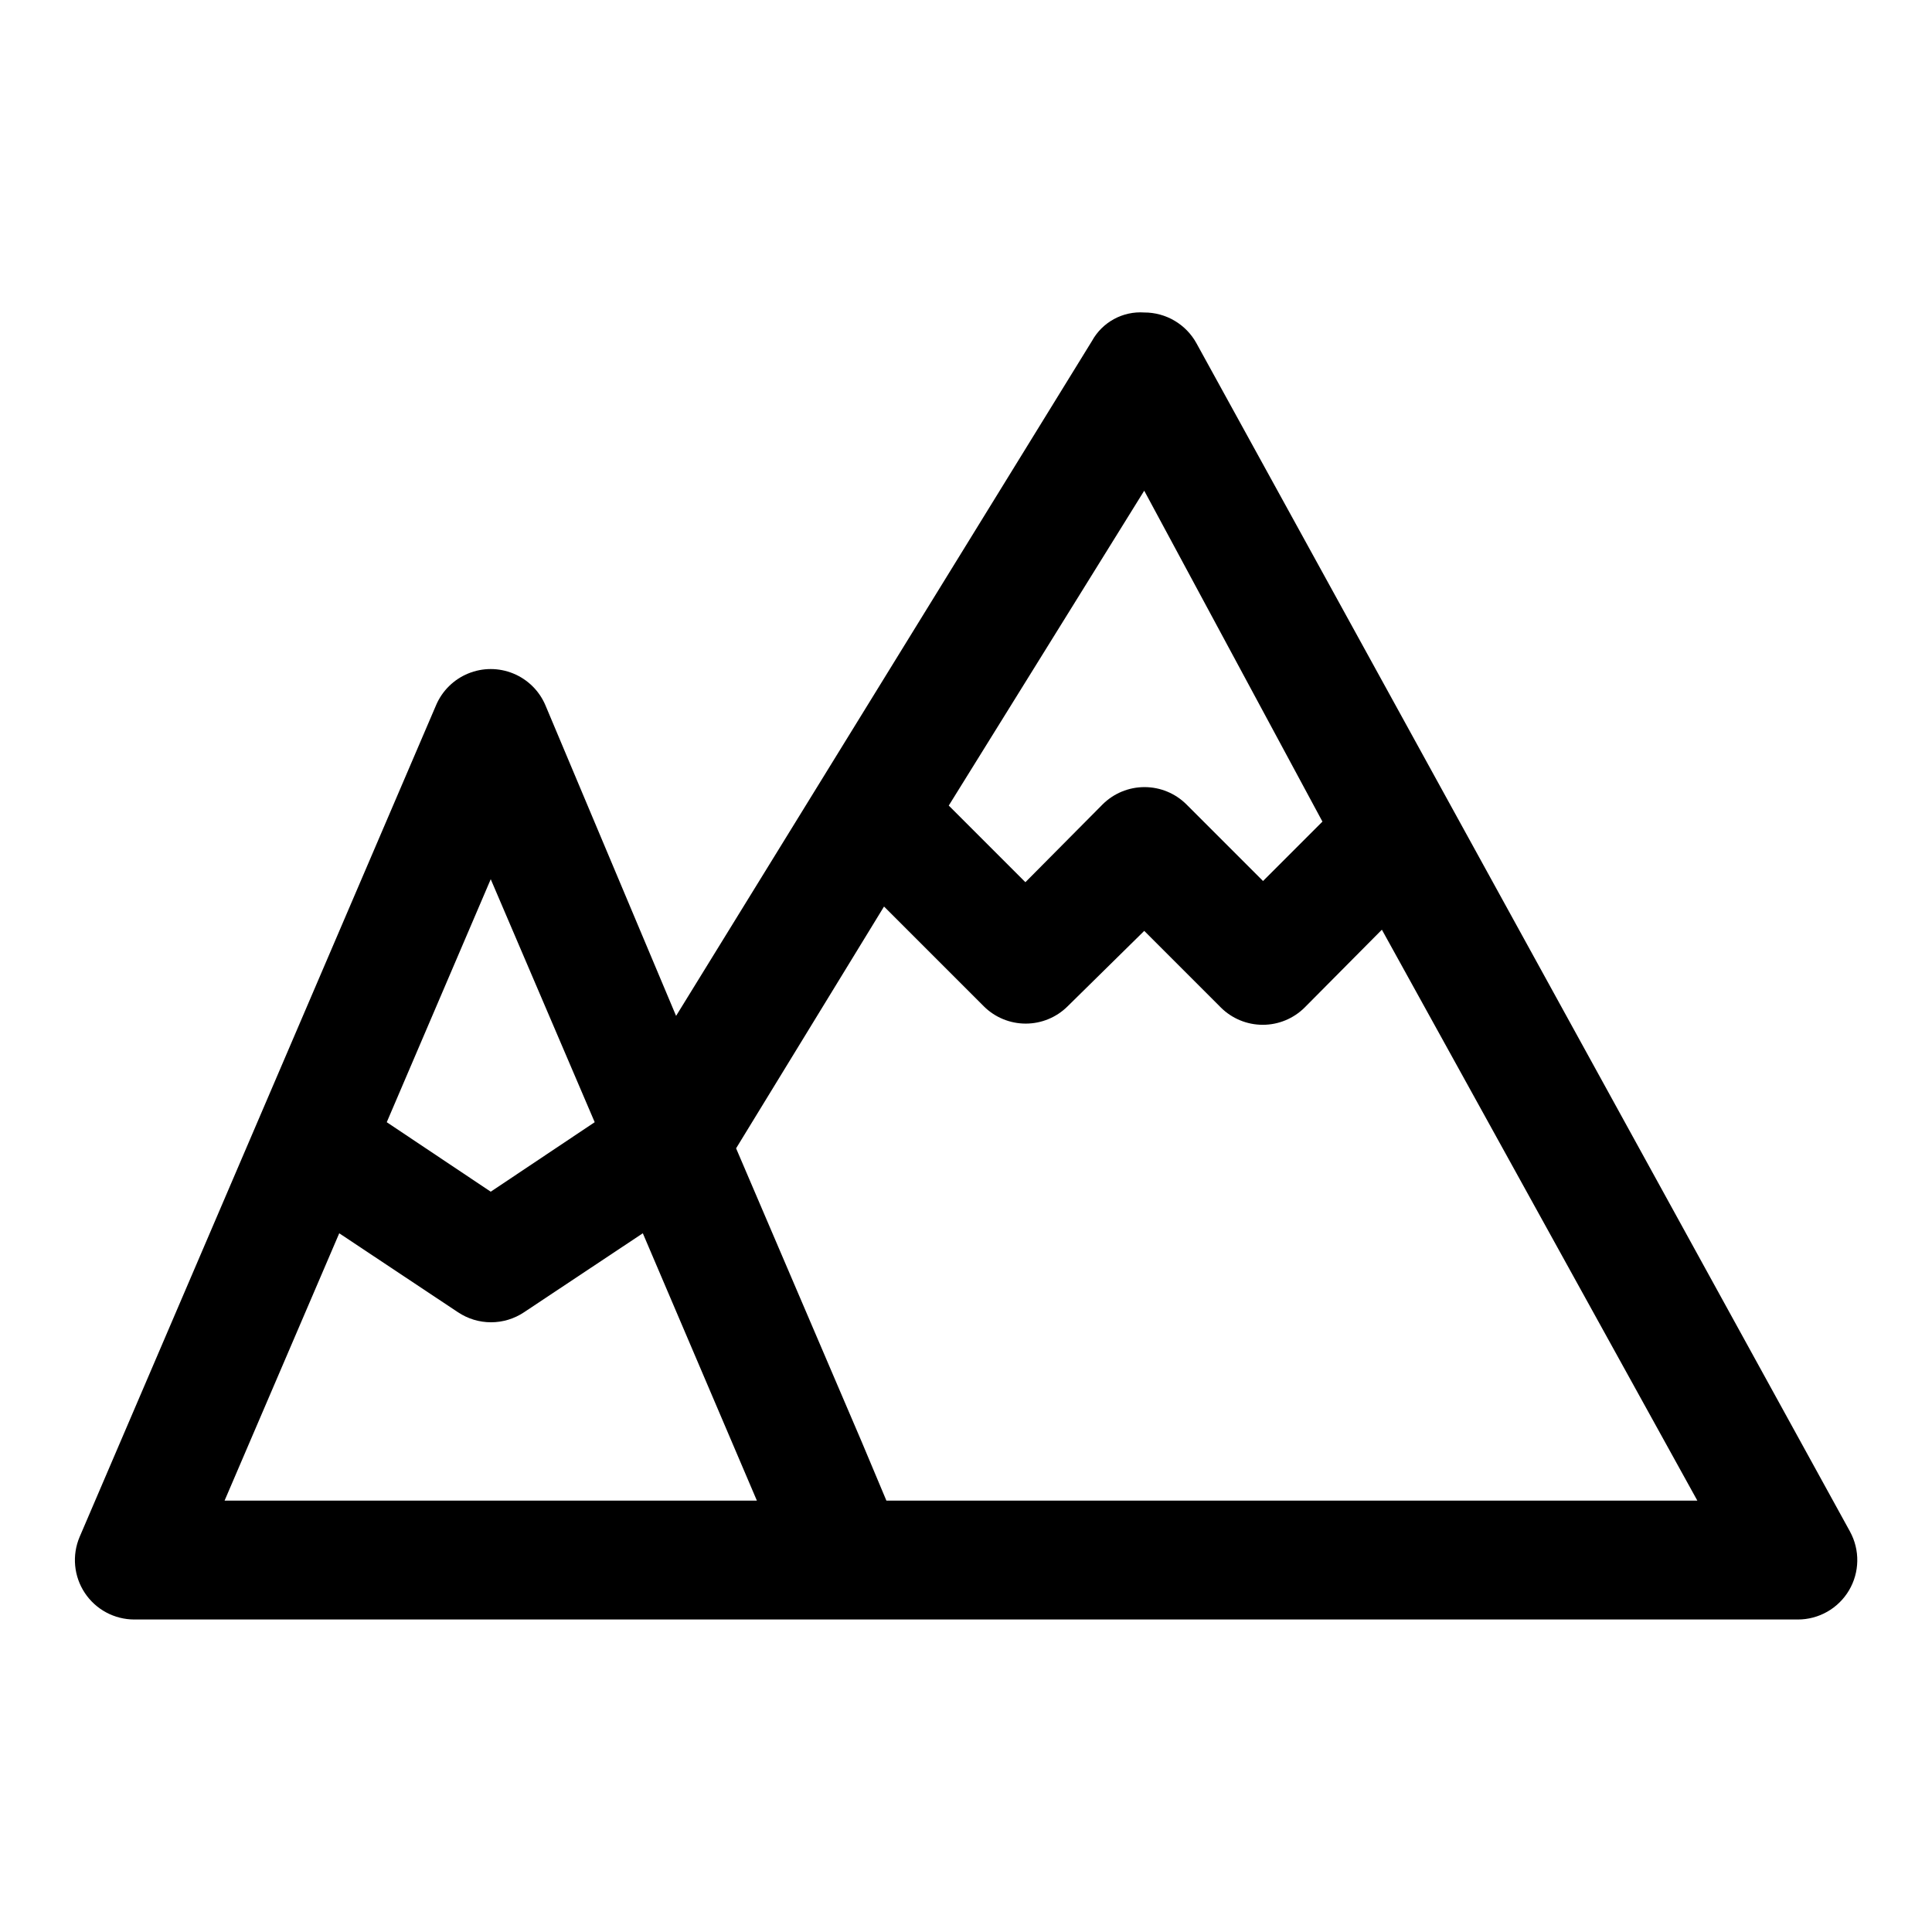 <?xml version="1.0" encoding="UTF-8"?>
<!-- Uploaded to: SVG Repo, www.svgrepo.com, Generator: SVG Repo Mixer Tools -->
<svg fill="#000000" width="800px" height="800px" version="1.1" viewBox="144 144 512 512" xmlns="http://www.w3.org/2000/svg">
 <path d="m634.27 549.88-173.18-314.88c-1.359-2.484-3.363-4.555-5.805-5.996-2.438-1.441-5.219-2.199-8.051-2.191-2.789-0.195-5.578 0.414-8.031 1.754-2.457 1.34-4.477 3.352-5.824 5.805l-110.21 178.85-34.637-82.34c-1.621-3.809-4.68-6.824-8.508-8.395-3.832-1.574-8.125-1.574-11.953 0-3.828 1.57-6.887 4.586-8.508 8.395l-94.465 220.42v-0.004c-2.059 4.863-1.547 10.43 1.367 14.832 2.914 4.402 7.84 7.051 13.117 7.055h440.83c5.57 0.016 10.73-2.914 13.578-7.699 2.844-4.785 2.949-10.719 0.277-15.602zm-187.04-275.84 47.23 87.695-15.742 15.742-20.309-20.309c-2.949-2.934-6.941-4.578-11.102-4.578s-8.148 1.645-11.098 4.578l-20.469 20.625-20.309-20.309zm-173.18 102.96 27.551 64.395-27.551 18.418-27.555-18.418zm-70.535 164.68 30.387-70.848 31.488 20.941v-0.004c2.586 1.727 5.629 2.648 8.738 2.648s6.152-0.922 8.738-2.648l31.488-20.941 30.227 70.852zm175.39 0-6.613-15.742-33.219-77.617 39.203-64.082 26.449 26.449c2.949 2.934 6.938 4.578 11.098 4.578 4.16 0 8.152-1.645 11.102-4.578l20.309-19.992 20.309 20.309c2.953 2.934 6.941 4.578 11.102 4.578s8.148-1.645 11.098-4.578l20.469-20.625 83.602 151.3z"/>
</svg>